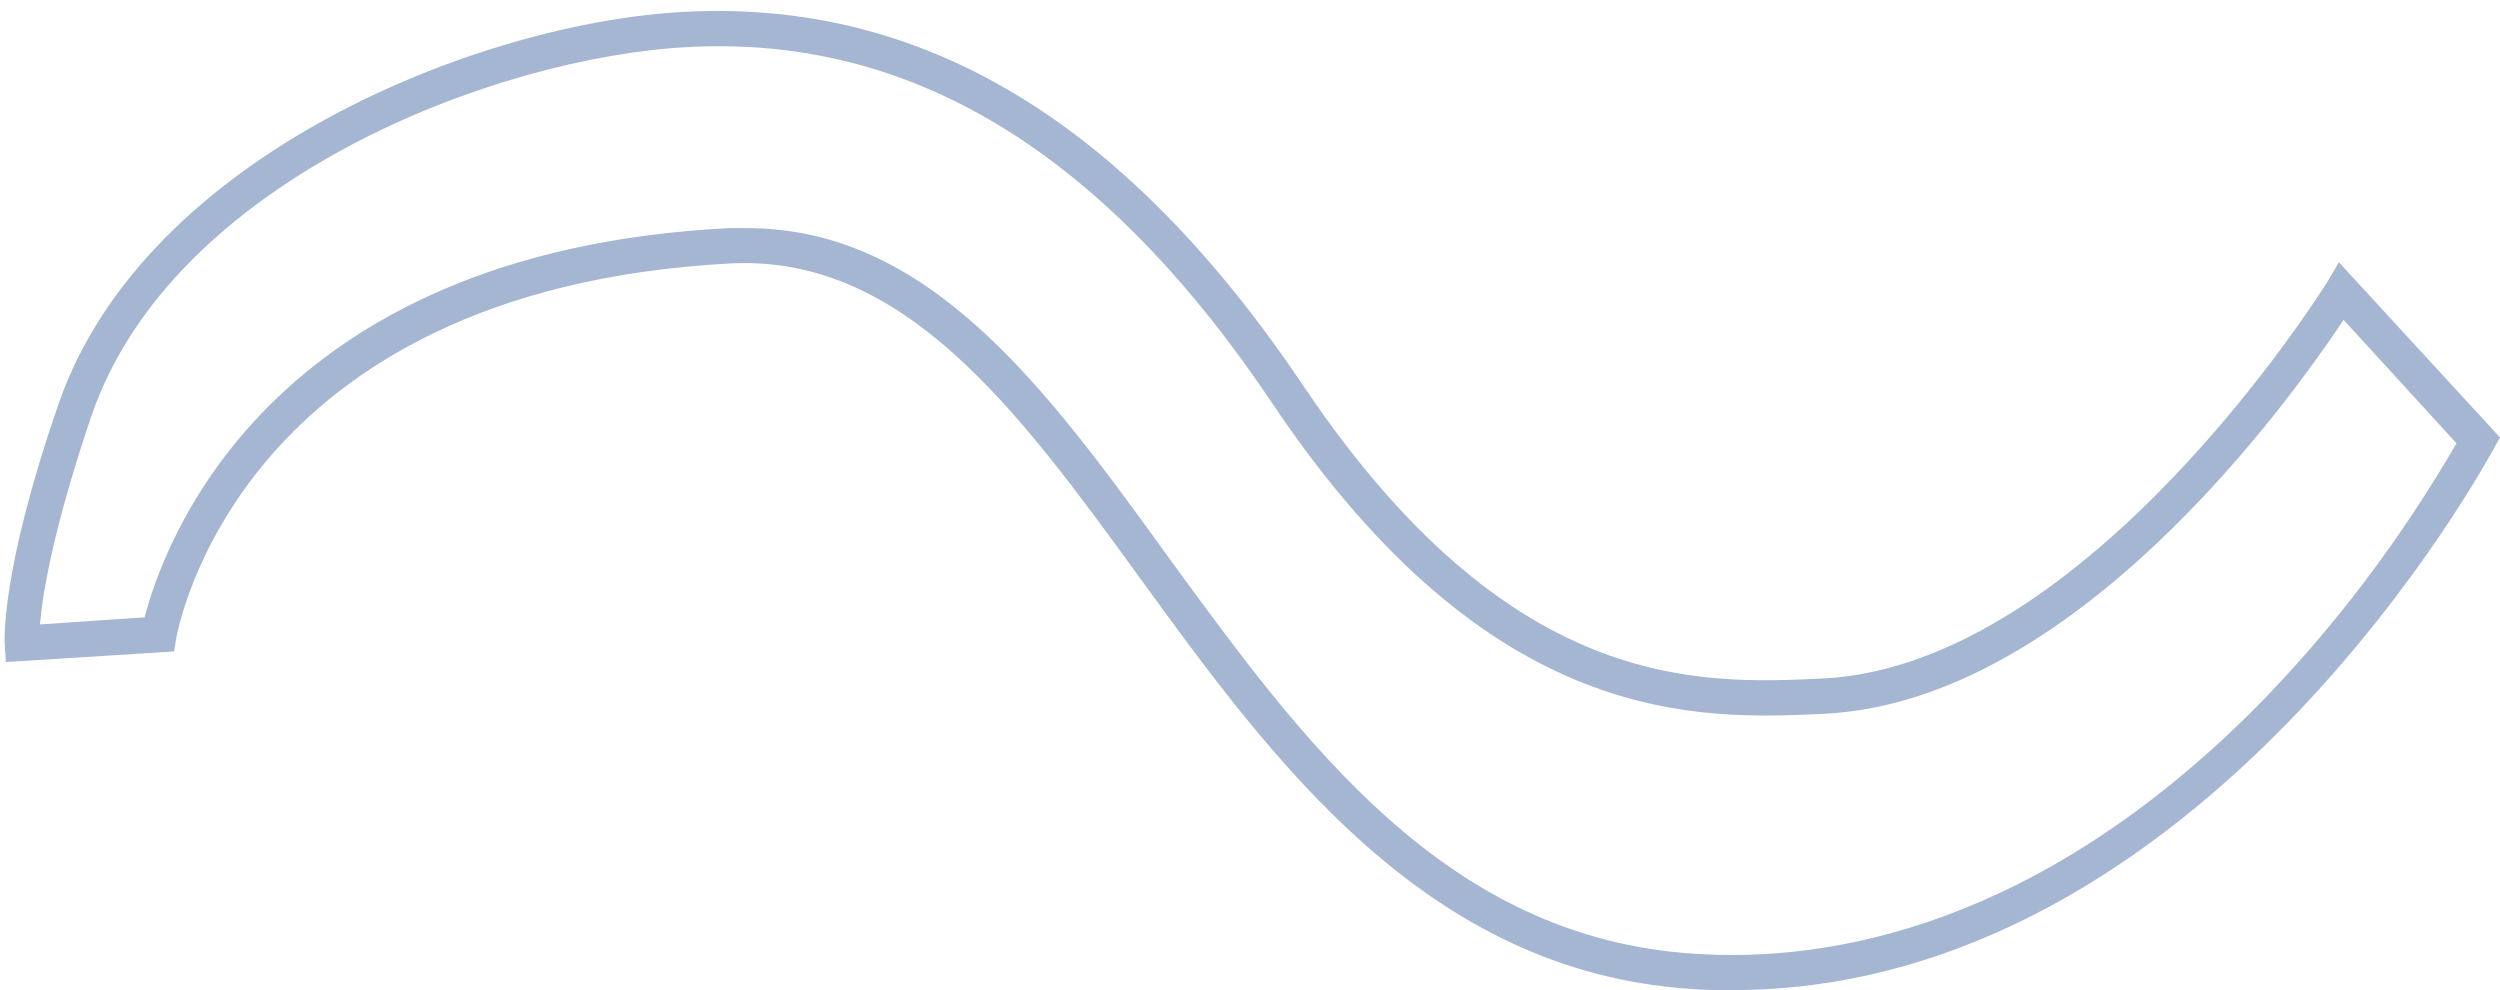 <?xml version="1.0" encoding="UTF-8" standalone="no"?><svg xmlns="http://www.w3.org/2000/svg" xmlns:xlink="http://www.w3.org/1999/xlink" fill="#000000" height="84.2" preserveAspectRatio="xMidYMid meet" version="1" viewBox="-0.4 -0.9 212.6 84.2" width="212.6" zoomAndPan="magnify"><g id="change1_1"><path d="M146.9,83.3c-1.2,0-2.3,0-3.5-0.1c-22.5-1.5-35.5-19.3-46.9-35C86.2,34,76.5,20.8,61.8,21.5 C19.6,23.7,14.7,53,14.6,53.3l-0.2,1.2L0.1,55.4L0,53.9c0-0.2-0.4-6.1,4.6-20.5C12,12.1,40.8,0.9,58,0.1c20.2-1,37.4,9.4,52.5,31.9 c17.5,26,33.5,25.3,44.1,24.8c22.6-1.1,42.7-33.4,42.9-33.7l1-1.7l13.7,14.9l-0.5,0.9C211.4,37.7,187.1,83.3,146.9,83.3z M63.1,18.5 c15.5,0,25.4,13.5,35.8,27.9c11.6,15.9,23.6,32.4,44.7,33.8c11.6,0.8,29.3-2.3,47.9-21c6.6-6.7,12.3-14.3,17-22.4l-9.6-10.5 c-4.6,6.9-22.9,32.5-44.2,33.5c-10.6,0.5-28.2,1.3-46.7-26.1C93.6,12.1,77.2,2.1,58.2,3.1C41.8,3.9,14.3,14.4,7.4,34.4 c-3.3,9.7-4.2,15.3-4.4,17.8l8.9-0.6c1.5-5.8,10.1-31.1,49.7-33.1C62.1,18.5,62.6,18.5,63.1,18.5z" fill="#a5b6d2"/></g></svg>